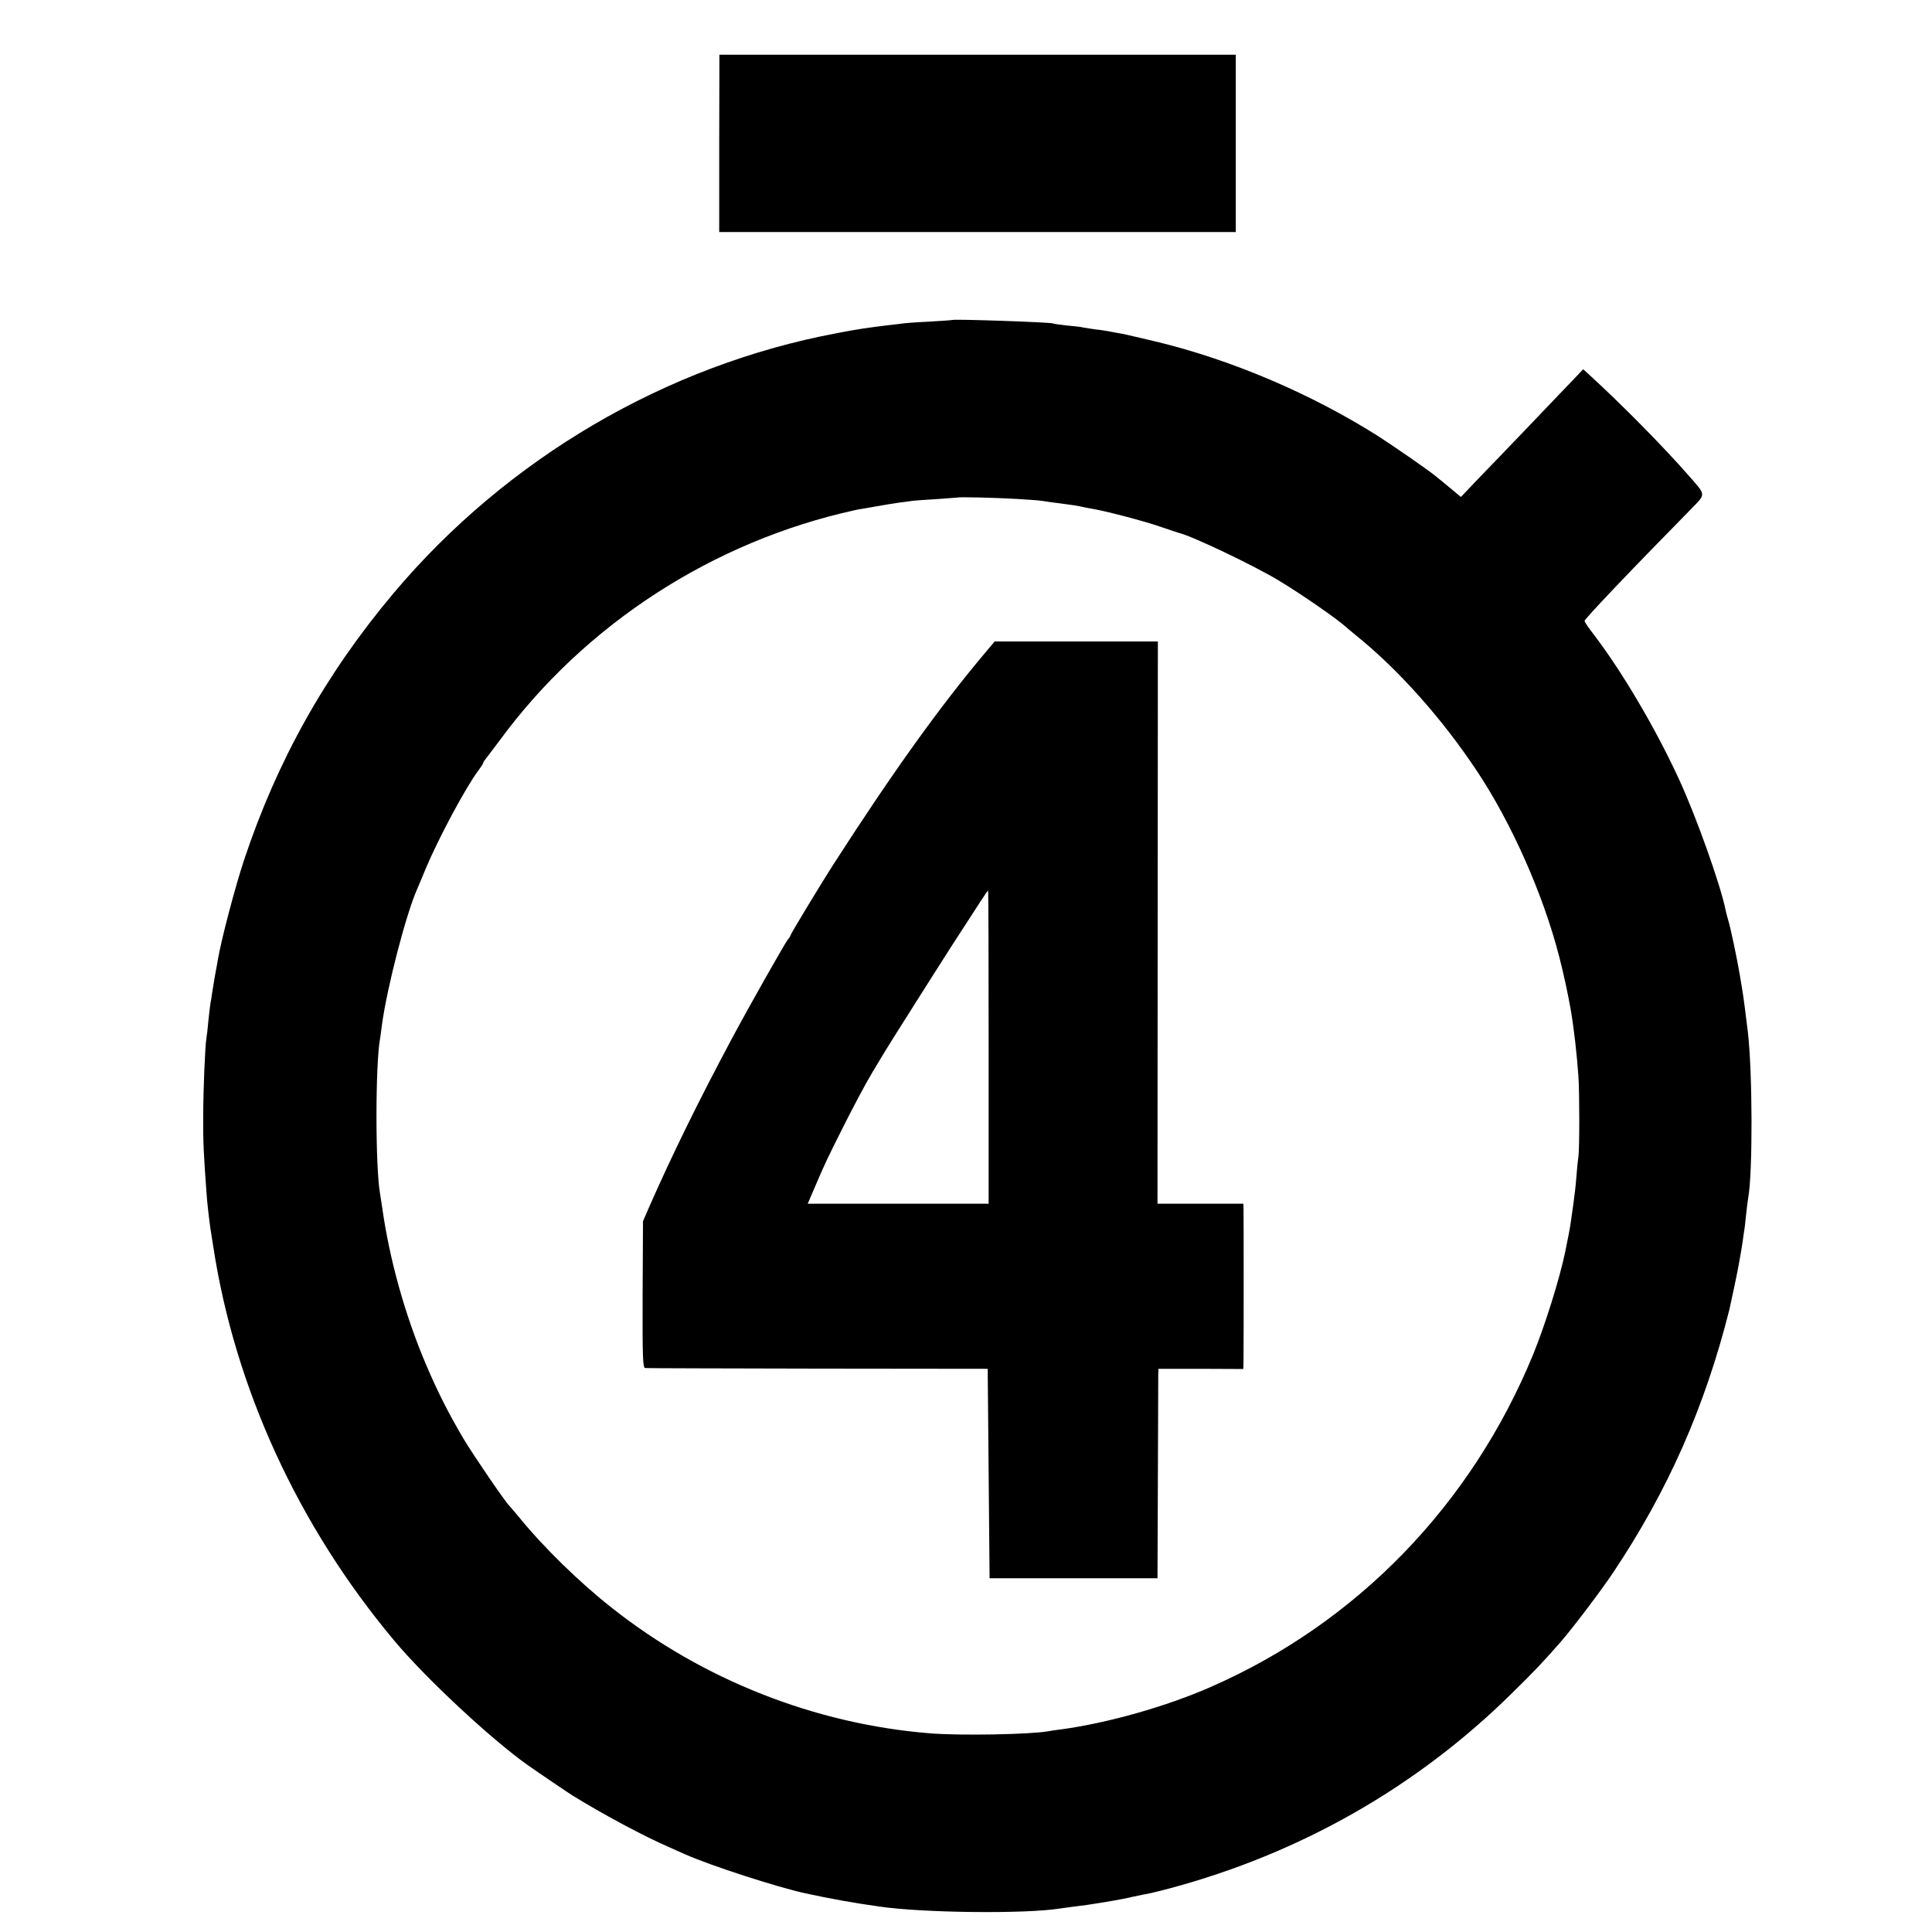 <?xml version="1.0" standalone="no"?>
<!DOCTYPE svg PUBLIC "-//W3C//DTD SVG 20010904//EN"
 "http://www.w3.org/TR/2001/REC-SVG-20010904/DTD/svg10.dtd">
<svg version="1.0" xmlns="http://www.w3.org/2000/svg"
 width="1024pt" height="1024pt" viewBox="0 0 1024 1024"
 preserveAspectRatio="xMidYMid meet">
<g transform="translate(0,1024) scale(0.1,-0.1)"
fill="#000000" stroke="none">
<path d="M3812 9480 l0 -470 1369 0 1369 0 0 470 0 470 -1369 0 -1368 0 -1
-470z"/>
<path d="M5047 8544 c-1 -1 -58 -5 -126 -9 -68 -3 -131 -8 -140 -10 -9 -1 -43
-6 -76 -9 -99 -12 -163 -21 -270 -42 -906 -170 -1749 -665 -2349 -1378 -360
-428 -617 -887 -792 -1413 -49 -148 -121 -422 -140 -533 -4 -25 -8 -47 -9 -50
-2 -10 -17 -95 -21 -125 -2 -16 -6 -41 -9 -55 -2 -14 -7 -56 -11 -95 -3 -38
-8 -78 -10 -87 -7 -41 -17 -275 -17 -418 -1 -135 3 -207 18 -409 3 -47 14
-139 20 -181 2 -14 9 -56 15 -95 114 -750 451 -1484 959 -2090 166 -199 513
-522 706 -659 61 -43 213 -146 240 -163 169 -104 383 -218 515 -275 19 -9 56
-25 81 -36 131 -59 493 -176 638 -207 133 -29 256 -51 391 -70 231 -34 781
-40 961 -10 13 2 47 6 74 10 51 6 86 11 140 20 17 3 46 8 65 11 19 3 67 12
105 21 39 8 81 17 94 19 14 3 59 14 100 25 694 186 1312 538 1816 1036 117
115 165 165 259 273 60 69 212 269 276 365 290 434 486 877 616 1394 9 38 45
209 50 240 3 18 7 42 9 51 2 10 7 40 11 67 3 26 8 55 9 63 2 8 6 47 10 85 4
39 9 78 11 87 24 133 23 661 -2 878 -8 68 -24 192 -29 220 -2 14 -9 54 -15 90
-14 82 -48 245 -61 286 -5 17 -11 40 -13 50 -25 129 -158 503 -249 698 -122
265 -301 569 -453 767 -24 31 -44 61 -46 67 -3 8 228 251 561 590 84 86 84 75
-4 176 -139 159 -356 379 -532 540 l-32 29 -48 -51 c-26 -27 -127 -132 -223
-233 -96 -100 -220 -230 -276 -287 l-101 -106 -54 45 c-29 24 -59 49 -66 54
-7 6 -18 15 -25 20 -33 27 -221 157 -293 203 -355 225 -780 406 -1180 502
-153 36 -169 40 -200 45 -16 3 -41 7 -54 10 -12 2 -42 7 -65 9 -22 3 -51 8
-63 10 -12 3 -53 8 -90 11 -37 4 -70 9 -74 11 -11 6 -525 24 -532 18z m335
-948 c65 -4 125 -8 135 -10 18 -3 61 -9 153 -21 25 -3 52 -8 60 -10 8 -2 31
-7 50 -10 71 -11 278 -65 365 -95 50 -17 97 -33 105 -35 73 -18 395 -172 528
-252 121 -73 313 -206 358 -248 6 -5 30 -26 54 -45 223 -180 455 -441 637
-715 186 -279 353 -658 437 -985 24 -92 46 -196 61 -280 17 -99 33 -239 41
-355 6 -83 6 -383 0 -426 -3 -18 -8 -68 -11 -109 -3 -41 -10 -102 -15 -135 -5
-33 -11 -78 -14 -100 -5 -35 -15 -88 -30 -160 -31 -148 -107 -389 -170 -544
-327 -796 -933 -1422 -1706 -1761 -238 -105 -547 -192 -795 -226 -27 -3 -59
-8 -69 -10 -92 -17 -468 -24 -627 -11 -608 49 -1203 283 -1686 665 -173 136
-364 323 -493 482 -25 30 -48 57 -51 60 -20 18 -188 264 -242 354 -79 134
-137 248 -200 396 -112 265 -193 556 -232 835 -3 22 -8 51 -10 65 -26 137 -26
694 0 828 1 9 6 40 9 67 27 201 128 589 186 720 5 11 26 61 46 110 68 162 212
431 280 522 13 17 24 34 24 37 0 3 6 14 14 23 8 10 41 54 74 98 452 616 1131
1056 1883 1221 13 3 33 7 44 8 11 2 47 8 80 14 33 6 82 14 110 18 27 3 61 8
75 10 14 1 72 6 130 9 58 4 106 8 107 8 4 4 197 -1 305 -7z"/>
<path d="M5228 6788 c-247 -293 -491 -633 -813 -1133 -63 -98 -225 -366 -225
-372 0 -4 -6 -14 -14 -22 -14 -17 -209 -361 -297 -526 -176 -329 -320 -623
-439 -894 l-32 -74 -2 -388 c-1 -339 1 -389 14 -390 8 -1 420 -2 915 -3 l900
-1 5 -555 5 -555 445 0 445 0 2 530 c1 292 2 541 2 555 l1 25 225 0 225 -1 1
61 c1 84 1 754 0 788 l-1 27 -227 0 -228 0 1 1490 1 1490 -432 0 -433 0 -44
-52z m12 -2098 l0 -830 -479 0 -480 0 40 93 c57 133 65 148 137 292 56 113
133 257 162 305 5 8 23 38 39 65 16 28 56 92 88 143 112 177 245 388 291 459
164 254 196 303 199 303 2 0 3 -373 3 -830z"/>
</g>
</svg>
